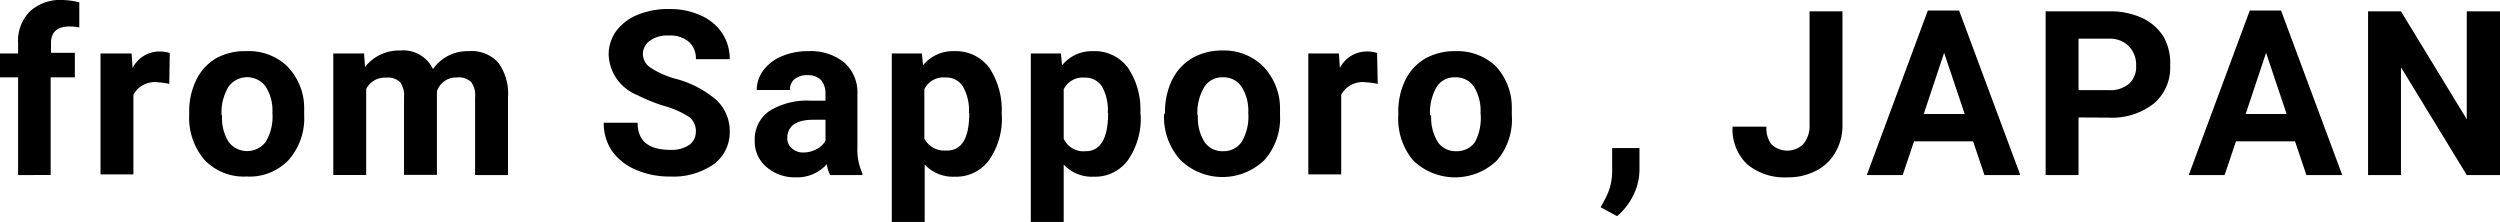 <svg xmlns="http://www.w3.org/2000/svg" viewBox="0 0 151.97 13.49"><g id="レイヤー_2" data-name="レイヤー 2"><g id="レイヤー_2-2" data-name="レイヤー 2"><path d="M1.1,10.64V4.7H0V3.25H1.1V2.62A2.54,2.54,0,0,1,1.82.69a2.74,2.74,0,0,1,2-.69,4.74,4.74,0,0,1,1,.14l0,1.53a2.64,2.64,0,0,0-.6-.06c-.75,0-1.12.35-1.12,1v.6H4.55V4.7H3.08v5.94Z"/><path d="M10.29,5.1A4.74,4.74,0,0,0,9.58,5a1.47,1.47,0,0,0-1.47.76v4.84h-2V3.25H8l.06.88a1.83,1.83,0,0,1,1.65-1,2,2,0,0,1,.61.09Z"/><path d="M11.5,6.88a4.38,4.38,0,0,1,.42-2,3.11,3.11,0,0,1,1.22-1.34A3.61,3.61,0,0,1,15,3.11,3.36,3.36,0,0,1,17.43,4a3.62,3.62,0,0,1,1.06,2.48V7a3.82,3.82,0,0,1-.95,2.73,3.28,3.28,0,0,1-2.55,1,3.31,3.31,0,0,1-2.55-1A3.94,3.94,0,0,1,11.5,7Zm2,.14a2.72,2.72,0,0,0,.4,1.61,1.42,1.42,0,0,0,2.25,0,3,3,0,0,0,.41-1.77,2.72,2.72,0,0,0-.41-1.6,1.4,1.4,0,0,0-2.25,0A3,3,0,0,0,13.47,7Z"/><path d="M22.13,3.25l.06.82a2.62,2.62,0,0,1,2.13-1,2,2,0,0,1,2,1.13A2.55,2.55,0,0,1,28.5,3.11a2.18,2.18,0,0,1,1.79.7,3.18,3.18,0,0,1,.59,2.11v4.72h-2V5.93A1.37,1.37,0,0,0,28.65,5a1.05,1.05,0,0,0-.86-.29,1.22,1.22,0,0,0-1.23.84v5.08h-2V5.93A1.41,1.41,0,0,0,24.33,5a1.08,1.08,0,0,0-.86-.28,1.27,1.27,0,0,0-1.21.69v5.23h-2V3.25Z"/><path d="M42.3,8a1.07,1.07,0,0,0-.41-.89,5.42,5.42,0,0,0-1.48-.66,10.11,10.11,0,0,1-1.69-.68A2.75,2.75,0,0,1,37,3.34a2.42,2.42,0,0,1,.45-1.44,3,3,0,0,1,1.31-1A4.85,4.85,0,0,1,40.7.55a4.45,4.45,0,0,1,1.9.39A3,3,0,0,1,43.89,2a2.84,2.84,0,0,1,.47,1.6H42.3a1.32,1.32,0,0,0-.43-1.06,1.72,1.72,0,0,0-1.21-.38,1.8,1.8,0,0,0-1.16.32,1,1,0,0,0-.42.83,1,1,0,0,0,.49.82A5.28,5.28,0,0,0,41,4.77a6.29,6.29,0,0,1,2.55,1.31A2.6,2.6,0,0,1,44.36,8a2.41,2.41,0,0,1-1,2,4.27,4.27,0,0,1-2.63.73,5.11,5.11,0,0,1-2.1-.42,3.4,3.4,0,0,1-1.44-1.15,3,3,0,0,1-.49-1.7h2.06c0,1.1.65,1.65,2,1.65a1.93,1.93,0,0,0,1.14-.3A1,1,0,0,0,42.3,8Z"/><path d="M50.46,10.64a2.14,2.14,0,0,1-.2-.66,2.4,2.4,0,0,1-1.86.8,2.64,2.64,0,0,1-1.81-.63,2,2,0,0,1-.71-1.58,2.09,2.09,0,0,1,.87-1.81,4.33,4.33,0,0,1,2.52-.64h.91V5.7a1.26,1.26,0,0,0-.26-.82,1.07,1.07,0,0,0-.83-.31,1.18,1.18,0,0,0-.79.24.81.81,0,0,0-.28.66H46a2,2,0,0,1,.4-1.19,2.65,2.65,0,0,1,1.12-.86,4.05,4.05,0,0,1,1.63-.31,3.23,3.23,0,0,1,2.17.69,2.42,2.42,0,0,1,.8,1.93v3.2a3.49,3.49,0,0,0,.3,1.6v.11ZM48.83,9.27a1.67,1.67,0,0,0,.8-.2,1.26,1.26,0,0,0,.55-.52V7.28h-.74c-1,0-1.51.34-1.58,1v.11a.77.77,0,0,0,.26.61A1,1,0,0,0,48.83,9.27Z"/><path d="M60.9,7a4.41,4.41,0,0,1-.78,2.74,2.47,2.47,0,0,1-2.09,1A2.32,2.32,0,0,1,56.21,10v3.49h-2V3.25h1.83l.07.72A2.33,2.33,0,0,1,58,3.11a2.53,2.53,0,0,1,2.13,1,4.62,4.62,0,0,1,.76,2.79Zm-2-.14a2.92,2.92,0,0,0-.36-1.59,1.19,1.19,0,0,0-1.07-.56,1.29,1.29,0,0,0-1.28.71v3a1.35,1.35,0,0,0,1.3.73C58.45,9.19,58.92,8.42,58.92,6.87Z"/><path d="M69.34,7a4.41,4.41,0,0,1-.78,2.74,2.46,2.46,0,0,1-2.09,1A2.3,2.3,0,0,1,64.66,10v3.49h-2V3.25h1.83l.07.72a2.34,2.34,0,0,1,1.88-.86,2.5,2.5,0,0,1,2.12,1,4.55,4.55,0,0,1,.76,2.79Zm-2-.14A2.92,2.92,0,0,0,67,5.28a1.18,1.18,0,0,0-1.06-.56,1.28,1.28,0,0,0-1.28.71v3A1.32,1.32,0,0,0,66,9.19C66.89,9.19,67.36,8.42,67.36,6.87Z"/><path d="M70.82,6.88a4.38,4.38,0,0,1,.42-2,3.11,3.11,0,0,1,1.22-1.34,3.61,3.61,0,0,1,1.85-.47A3.36,3.36,0,0,1,76.75,4a3.67,3.67,0,0,1,1.06,2.48V7a3.82,3.82,0,0,1-.95,2.73,3.67,3.67,0,0,1-5.1,0,3.89,3.89,0,0,1-1-2.78Zm2,.14a2.72,2.72,0,0,0,.4,1.61,1.3,1.3,0,0,0,1.13.56,1.33,1.33,0,0,0,1.12-.55,3,3,0,0,0,.41-1.77,2.72,2.72,0,0,0-.41-1.6,1.3,1.3,0,0,0-1.13-.57,1.28,1.28,0,0,0-1.12.57A3,3,0,0,0,72.79,7Z"/><path d="M83.75,5.1A4.74,4.74,0,0,0,83,5a1.47,1.47,0,0,0-1.47.76v4.84h-2V3.25h1.86l.06.88a1.83,1.83,0,0,1,1.65-1,2,2,0,0,1,.61.09Z"/><path d="M85,6.88a4.38,4.38,0,0,1,.42-2A3.11,3.11,0,0,1,86.6,3.58a3.61,3.61,0,0,1,1.85-.47A3.4,3.4,0,0,1,90.9,4a3.66,3.66,0,0,1,1,2.48V7A3.82,3.82,0,0,1,91,9.75a3.67,3.67,0,0,1-5.1,0A3.94,3.94,0,0,1,85,7Zm2,.14a2.79,2.79,0,0,0,.4,1.61,1.3,1.3,0,0,0,1.13.56,1.34,1.34,0,0,0,1.13-.55A3.13,3.13,0,0,0,90,6.87a2.8,2.8,0,0,0-.4-1.6,1.32,1.32,0,0,0-1.14-.57,1.28,1.28,0,0,0-1.12.57A3.1,3.1,0,0,0,86.93,7Z"/><path d="M98.3,13.14l-1-.54.24-.45A3.5,3.5,0,0,0,98,10.49V9h1.66v1.37a3.51,3.51,0,0,1-.39,1.53A3.92,3.92,0,0,1,98.3,13.14Z"/><path d="M110,.69H112V7.58a3.23,3.23,0,0,1-.43,1.68,2.78,2.78,0,0,1-1.18,1.12,3.65,3.65,0,0,1-1.73.4,3.55,3.55,0,0,1-2.46-.8,2.93,2.93,0,0,1-.88-2.28h2.06a1.57,1.57,0,0,0,.31,1.08,1.4,1.4,0,0,0,1.91,0A1.72,1.72,0,0,0,110,7.58Z"/><path d="M119.94,8.59h-3.59l-.69,2.05h-2.18l3.71-10h1.9l3.72,10h-2.18Zm-3-1.66h2.49l-1.25-3.72Z"/><path d="M126.35,7.14v3.5h-2V.69h3.88a4.58,4.58,0,0,1,2,.41,3,3,0,0,1,1.31,1.17A3.27,3.27,0,0,1,131.92,4a2.84,2.84,0,0,1-1,2.3,4.13,4.13,0,0,1-2.77.85Zm0-1.66h1.83a1.76,1.76,0,0,0,1.24-.39A1.37,1.37,0,0,0,129.85,4a1.62,1.62,0,0,0-.43-1.18,1.62,1.62,0,0,0-1.19-.47h-1.88Z"/><path d="M139.51,8.59h-3.59l-.69,2.05h-2.18l3.71-10h1.9l3.72,10H140.2Zm-3-1.66H139l-1.25-3.72Z"/><path d="M152,10.64h-2.05l-4-6.55v6.55h-2V.69h2l4,6.56V.69H152Z"/></g></g></svg>